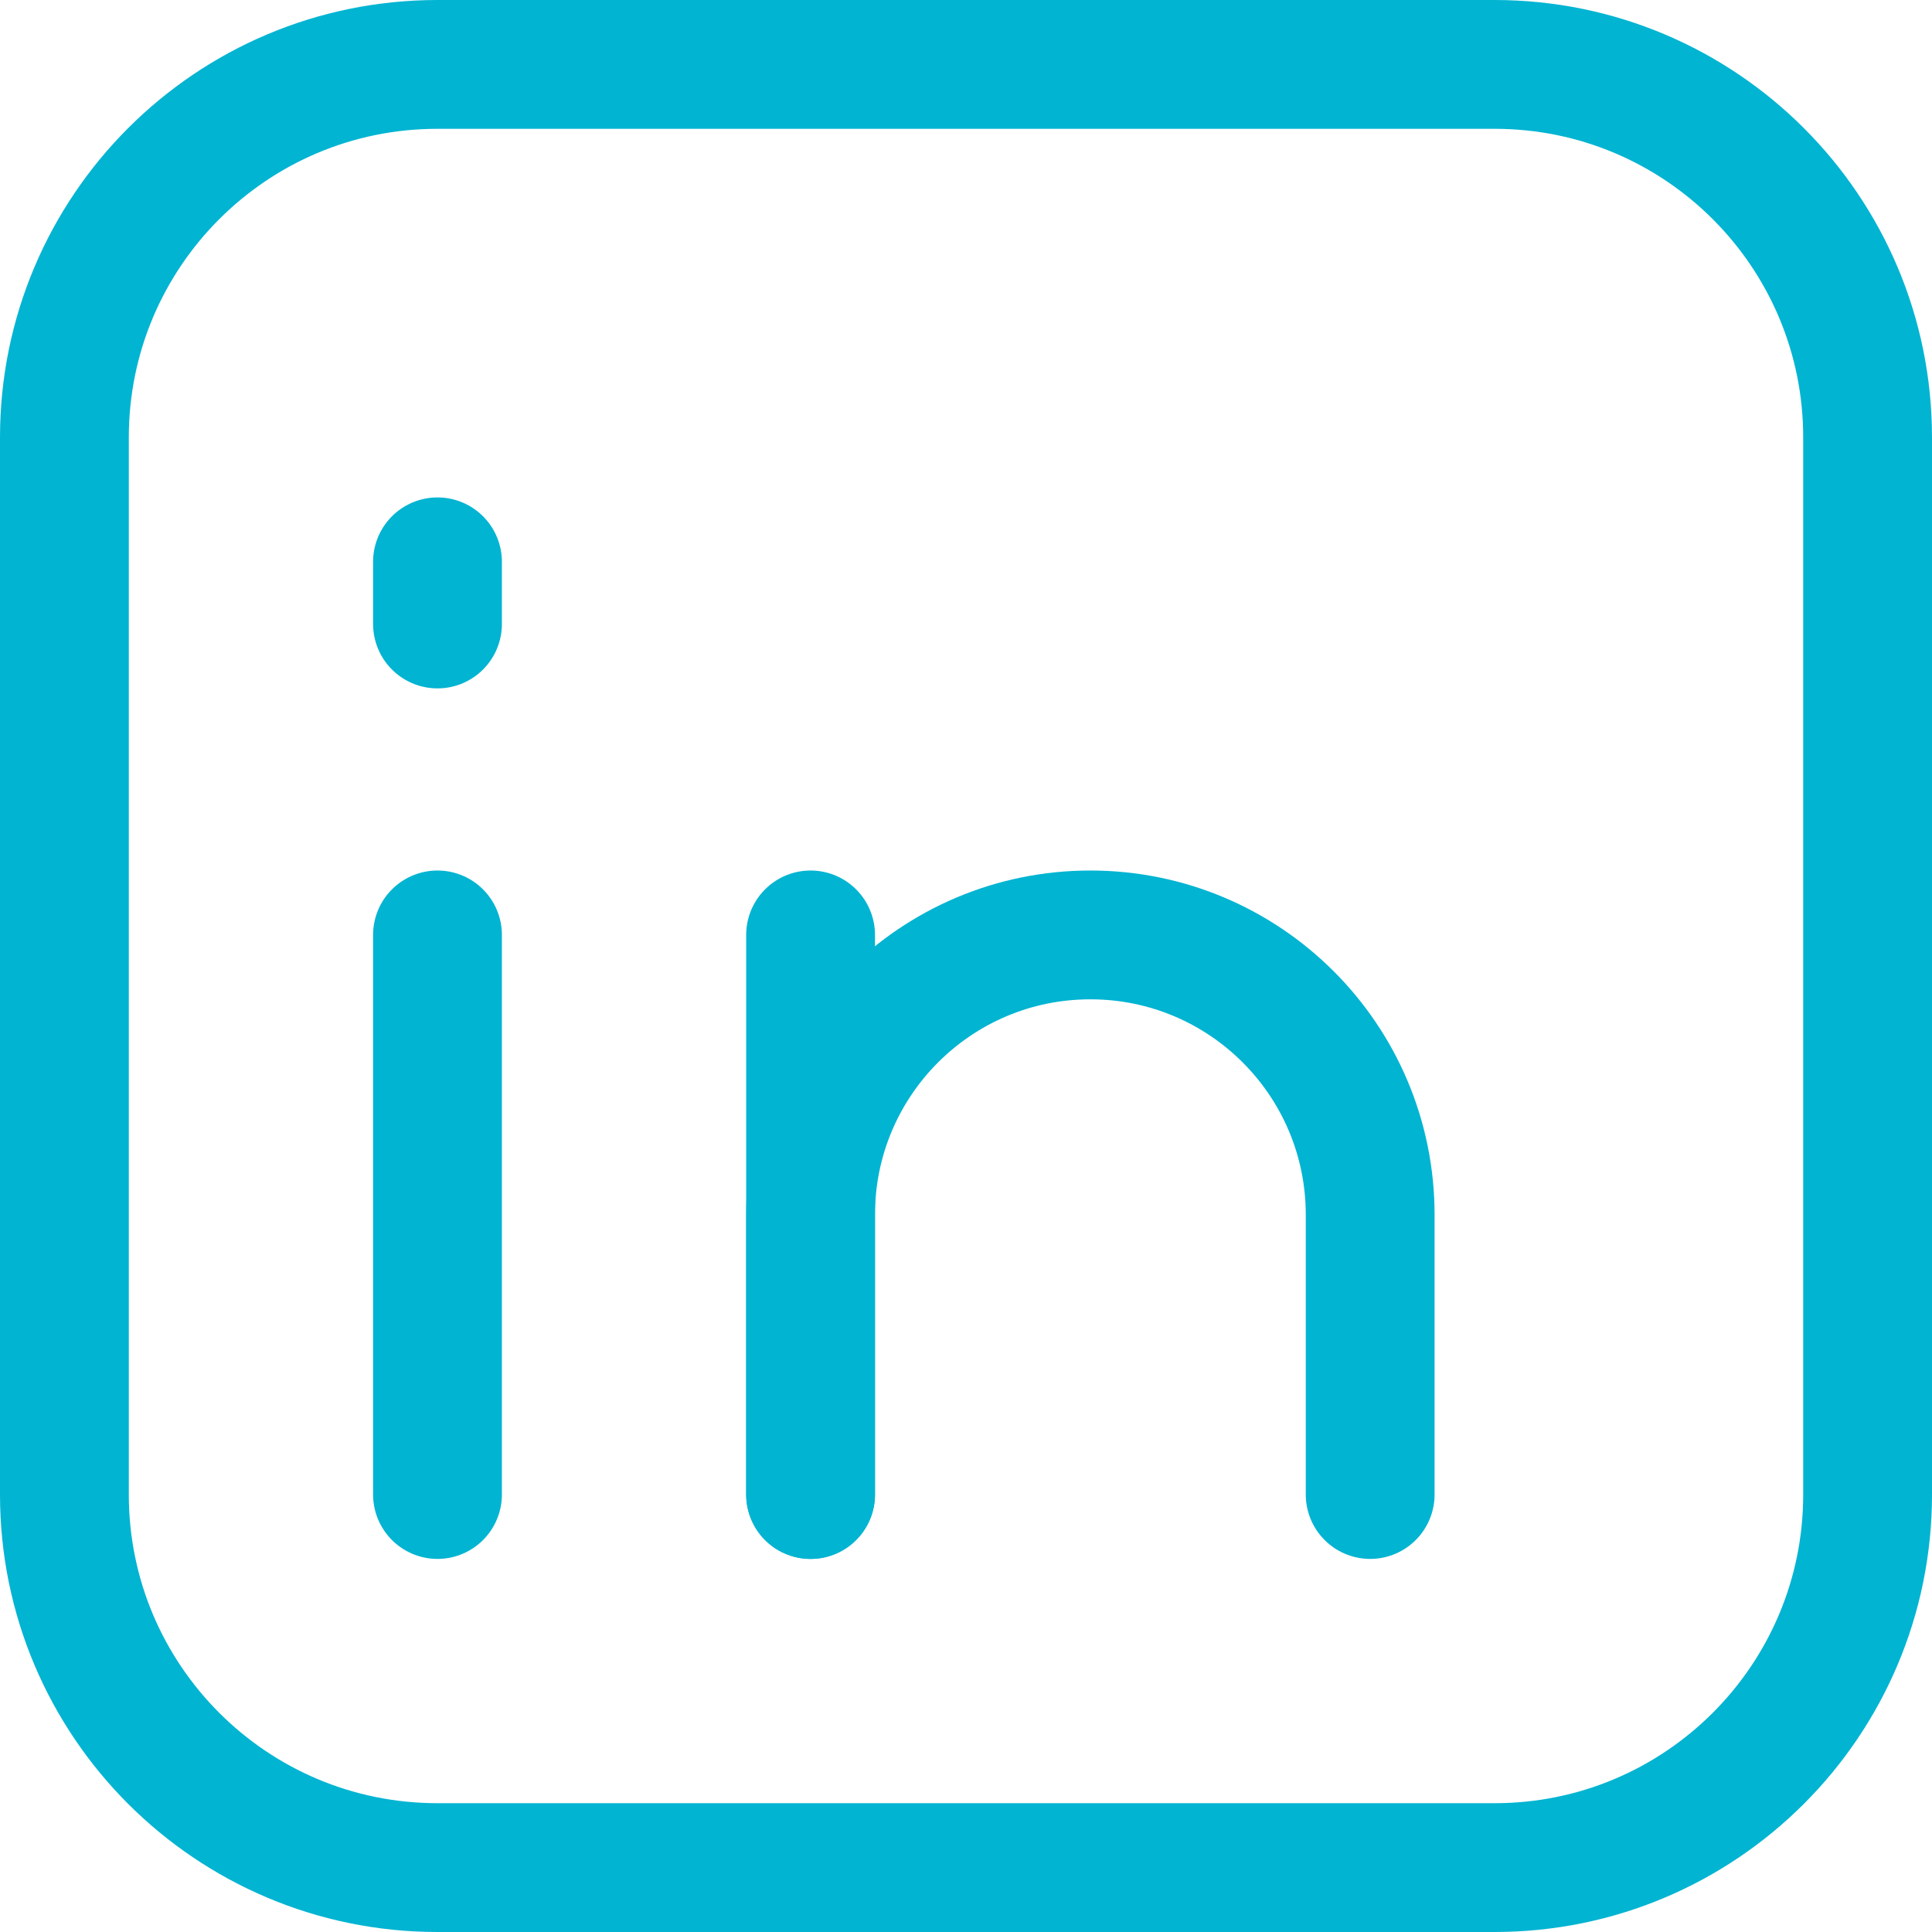 <?xml version="1.0" encoding="UTF-8"?>
<svg width="22.5px" height="22.5px" viewBox="0 0 22.5 22.5" version="1.1" xmlns="http://www.w3.org/2000/svg" xmlns:xlink="http://www.w3.org/1999/xlink">
    <title>icon/linkedin</title>
    <g id="Design" stroke="none" stroke-width="1" fill="none" fill-rule="evenodd" stroke-linecap="round" stroke-linejoin="round">
        <g id="Home-Mobile-Dark--MENU" transform="translate(-244.25, -778.25)" stroke="#00B4D2" stroke-width="1.5">
            <g id="icon/linkedin" transform="translate(245, 779)">
                <path d="M0,4.345 C0,1.945 1.945,0 4.345,0 L16.655,0 C19.055,0 21,1.945 21,4.345 L21,16.655 C21,19.055 19.055,21 16.655,21 L4.345,21 C1.945,21 0,19.055 0,16.655 L0,4.345 Z" id="Path"></path>
                <path d="M8.69,16.655 L8.69,13.397 C8.69,11.597 10.149,10.138 11.948,10.138 C13.748,10.138 15.207,11.597 15.207,13.397 L15.207,16.655" id="Path"></path>
                <line x1="8.69" y1="10.138" x2="8.69" y2="16.655" id="Path"></line>
                <line x1="4.345" y1="10.138" x2="4.345" y2="16.655" id="Path"></line>
                <line x1="4.345" y1="5.793" x2="4.345" y2="6.517" id="Path"></line>
            </g>
        </g>
    </g>
</svg>